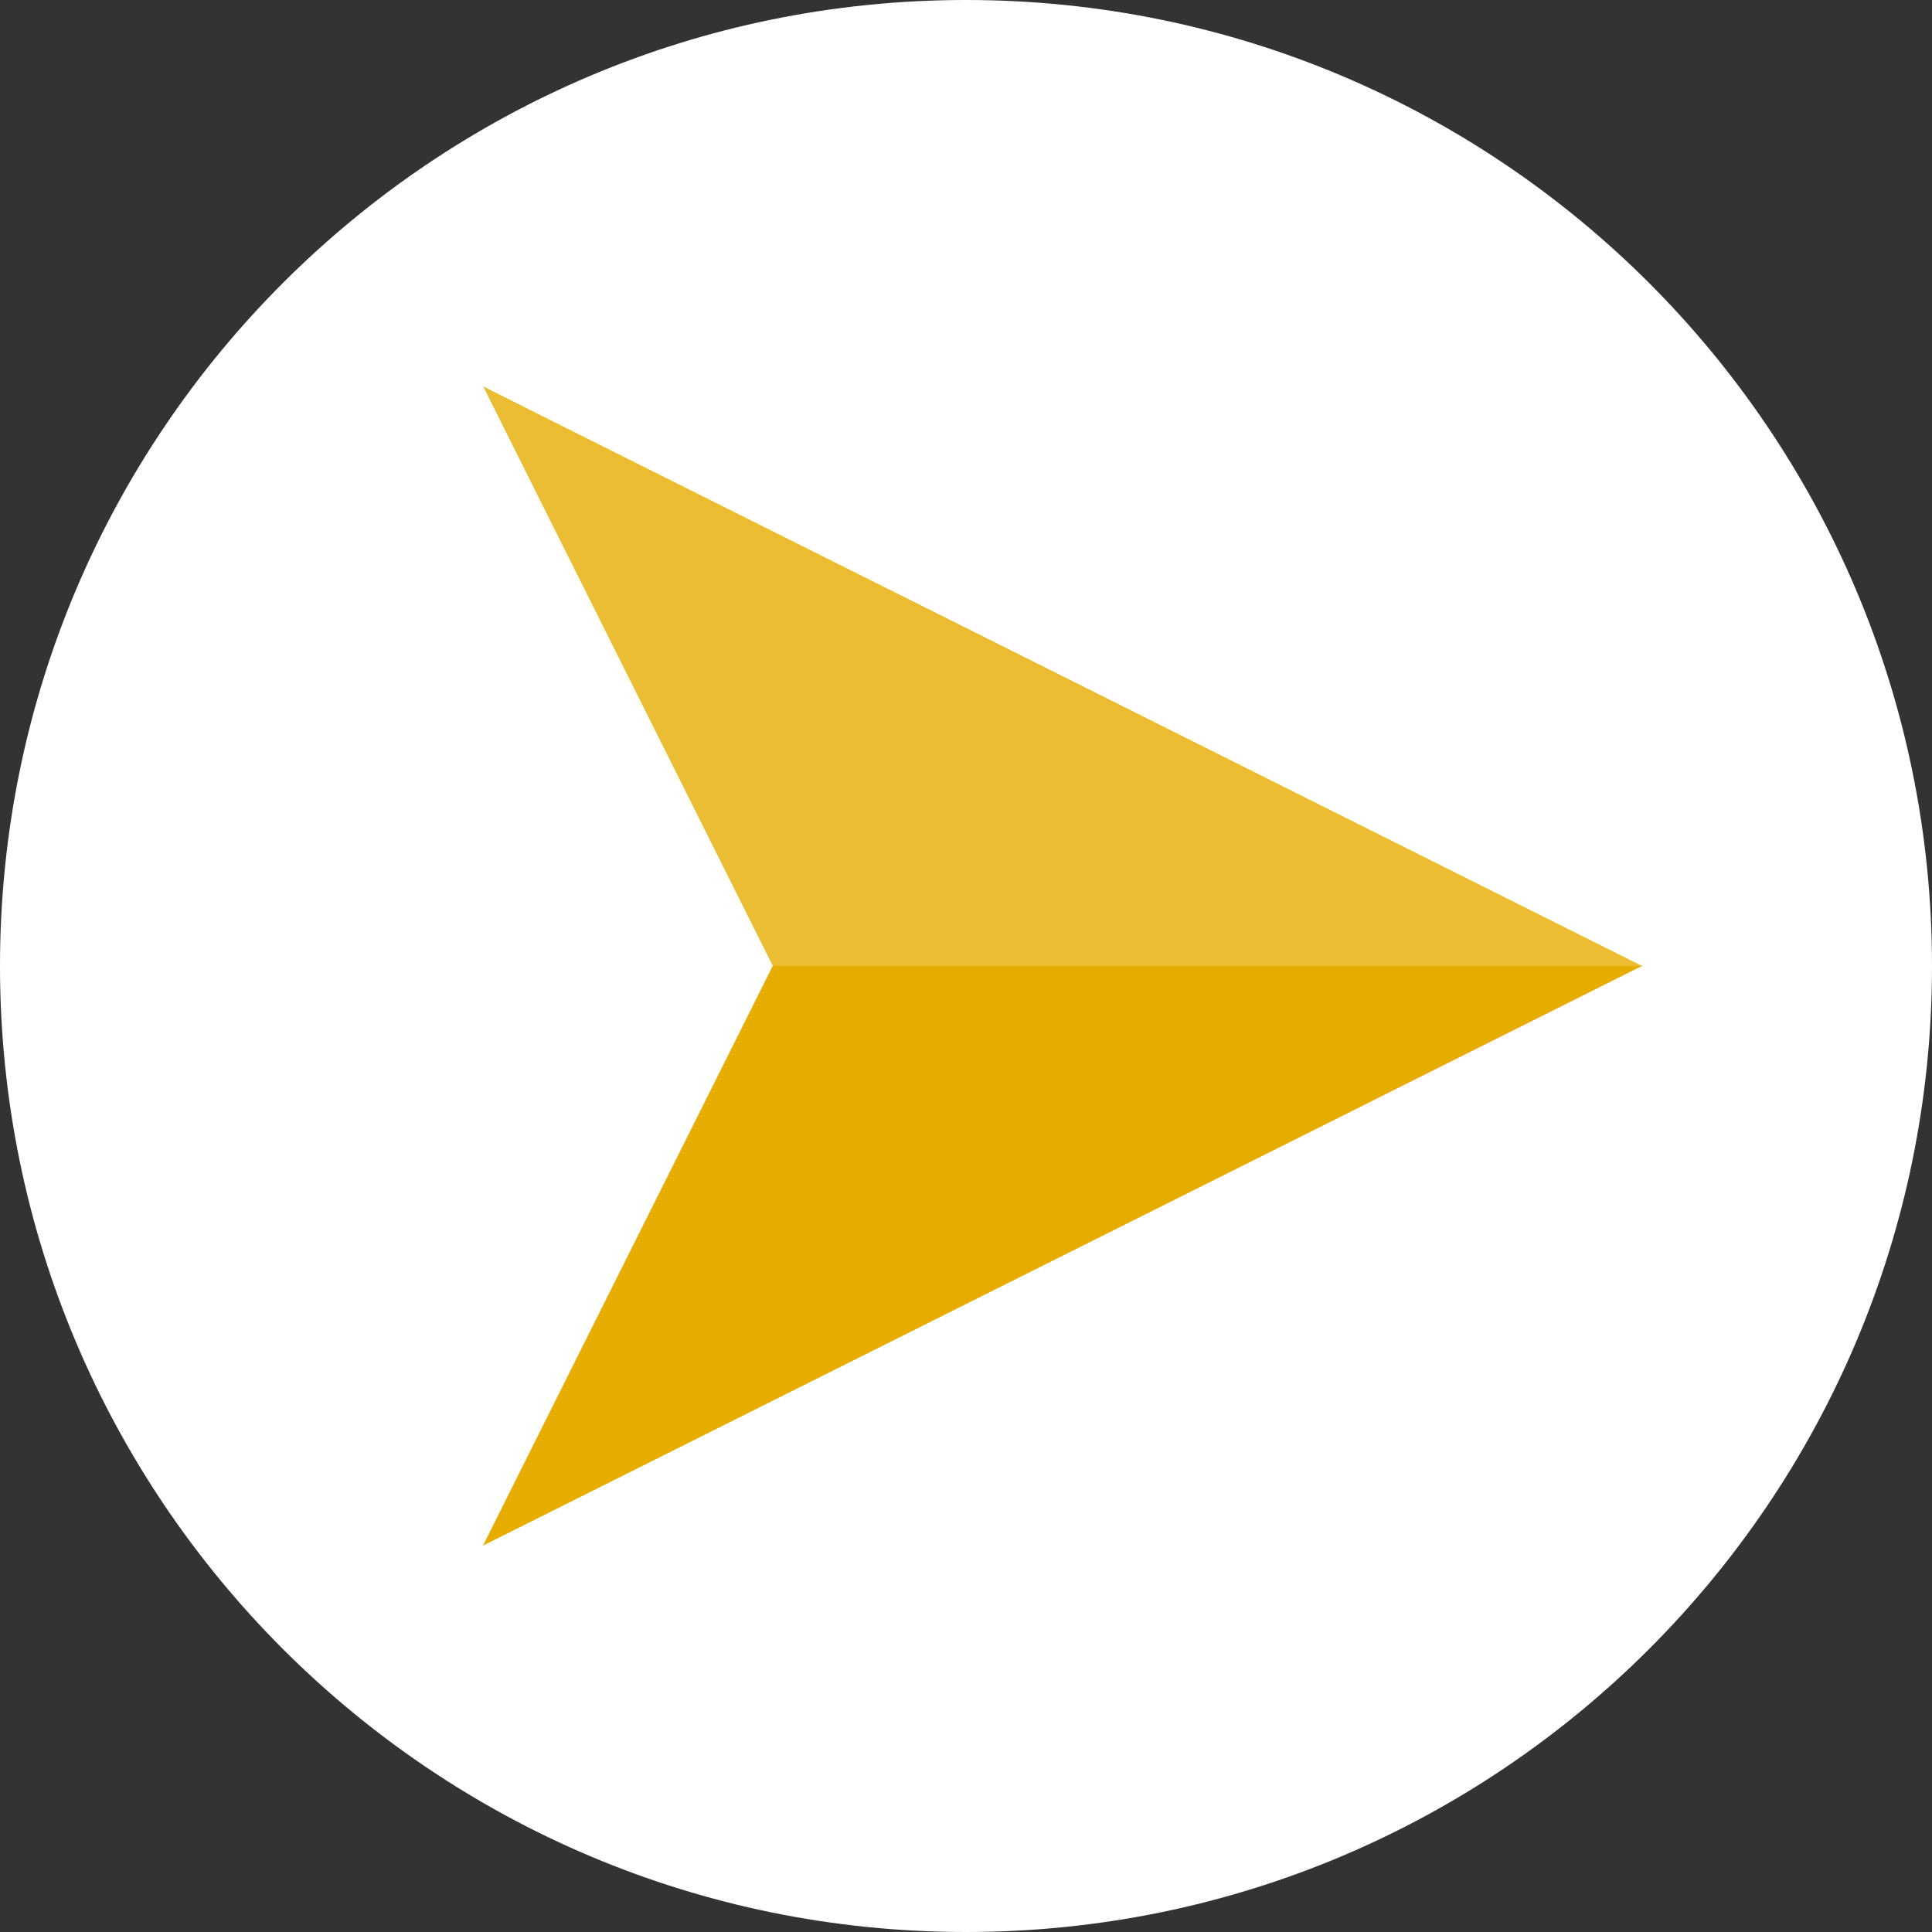 <?xml version="1.0" encoding="utf-8"?>
<svg xmlns="http://www.w3.org/2000/svg" fill="none" height="36" viewBox="0 0 36 36" width="36">
<rect x="0" y="0" width="36" height="36" fill="#333333" stroke="none"/>
<path d="M18 36C27.941 36 36 27.941 36 18C36 8.059 27.941 0 18 0C8.059 0 0 8.059 0 18C0 27.941 8.059 36 18 36Z" fill="white"/>
<path d="M30.598 17.999L9.003 7.2L14.402 18.002H30.6L30.598 17.999Z" fill="#EBBD33"/>
<path d="M30.597 17.999L9 28.8L14.399 17.999H30.597Z" fill="#E6AC00"/>
</svg>